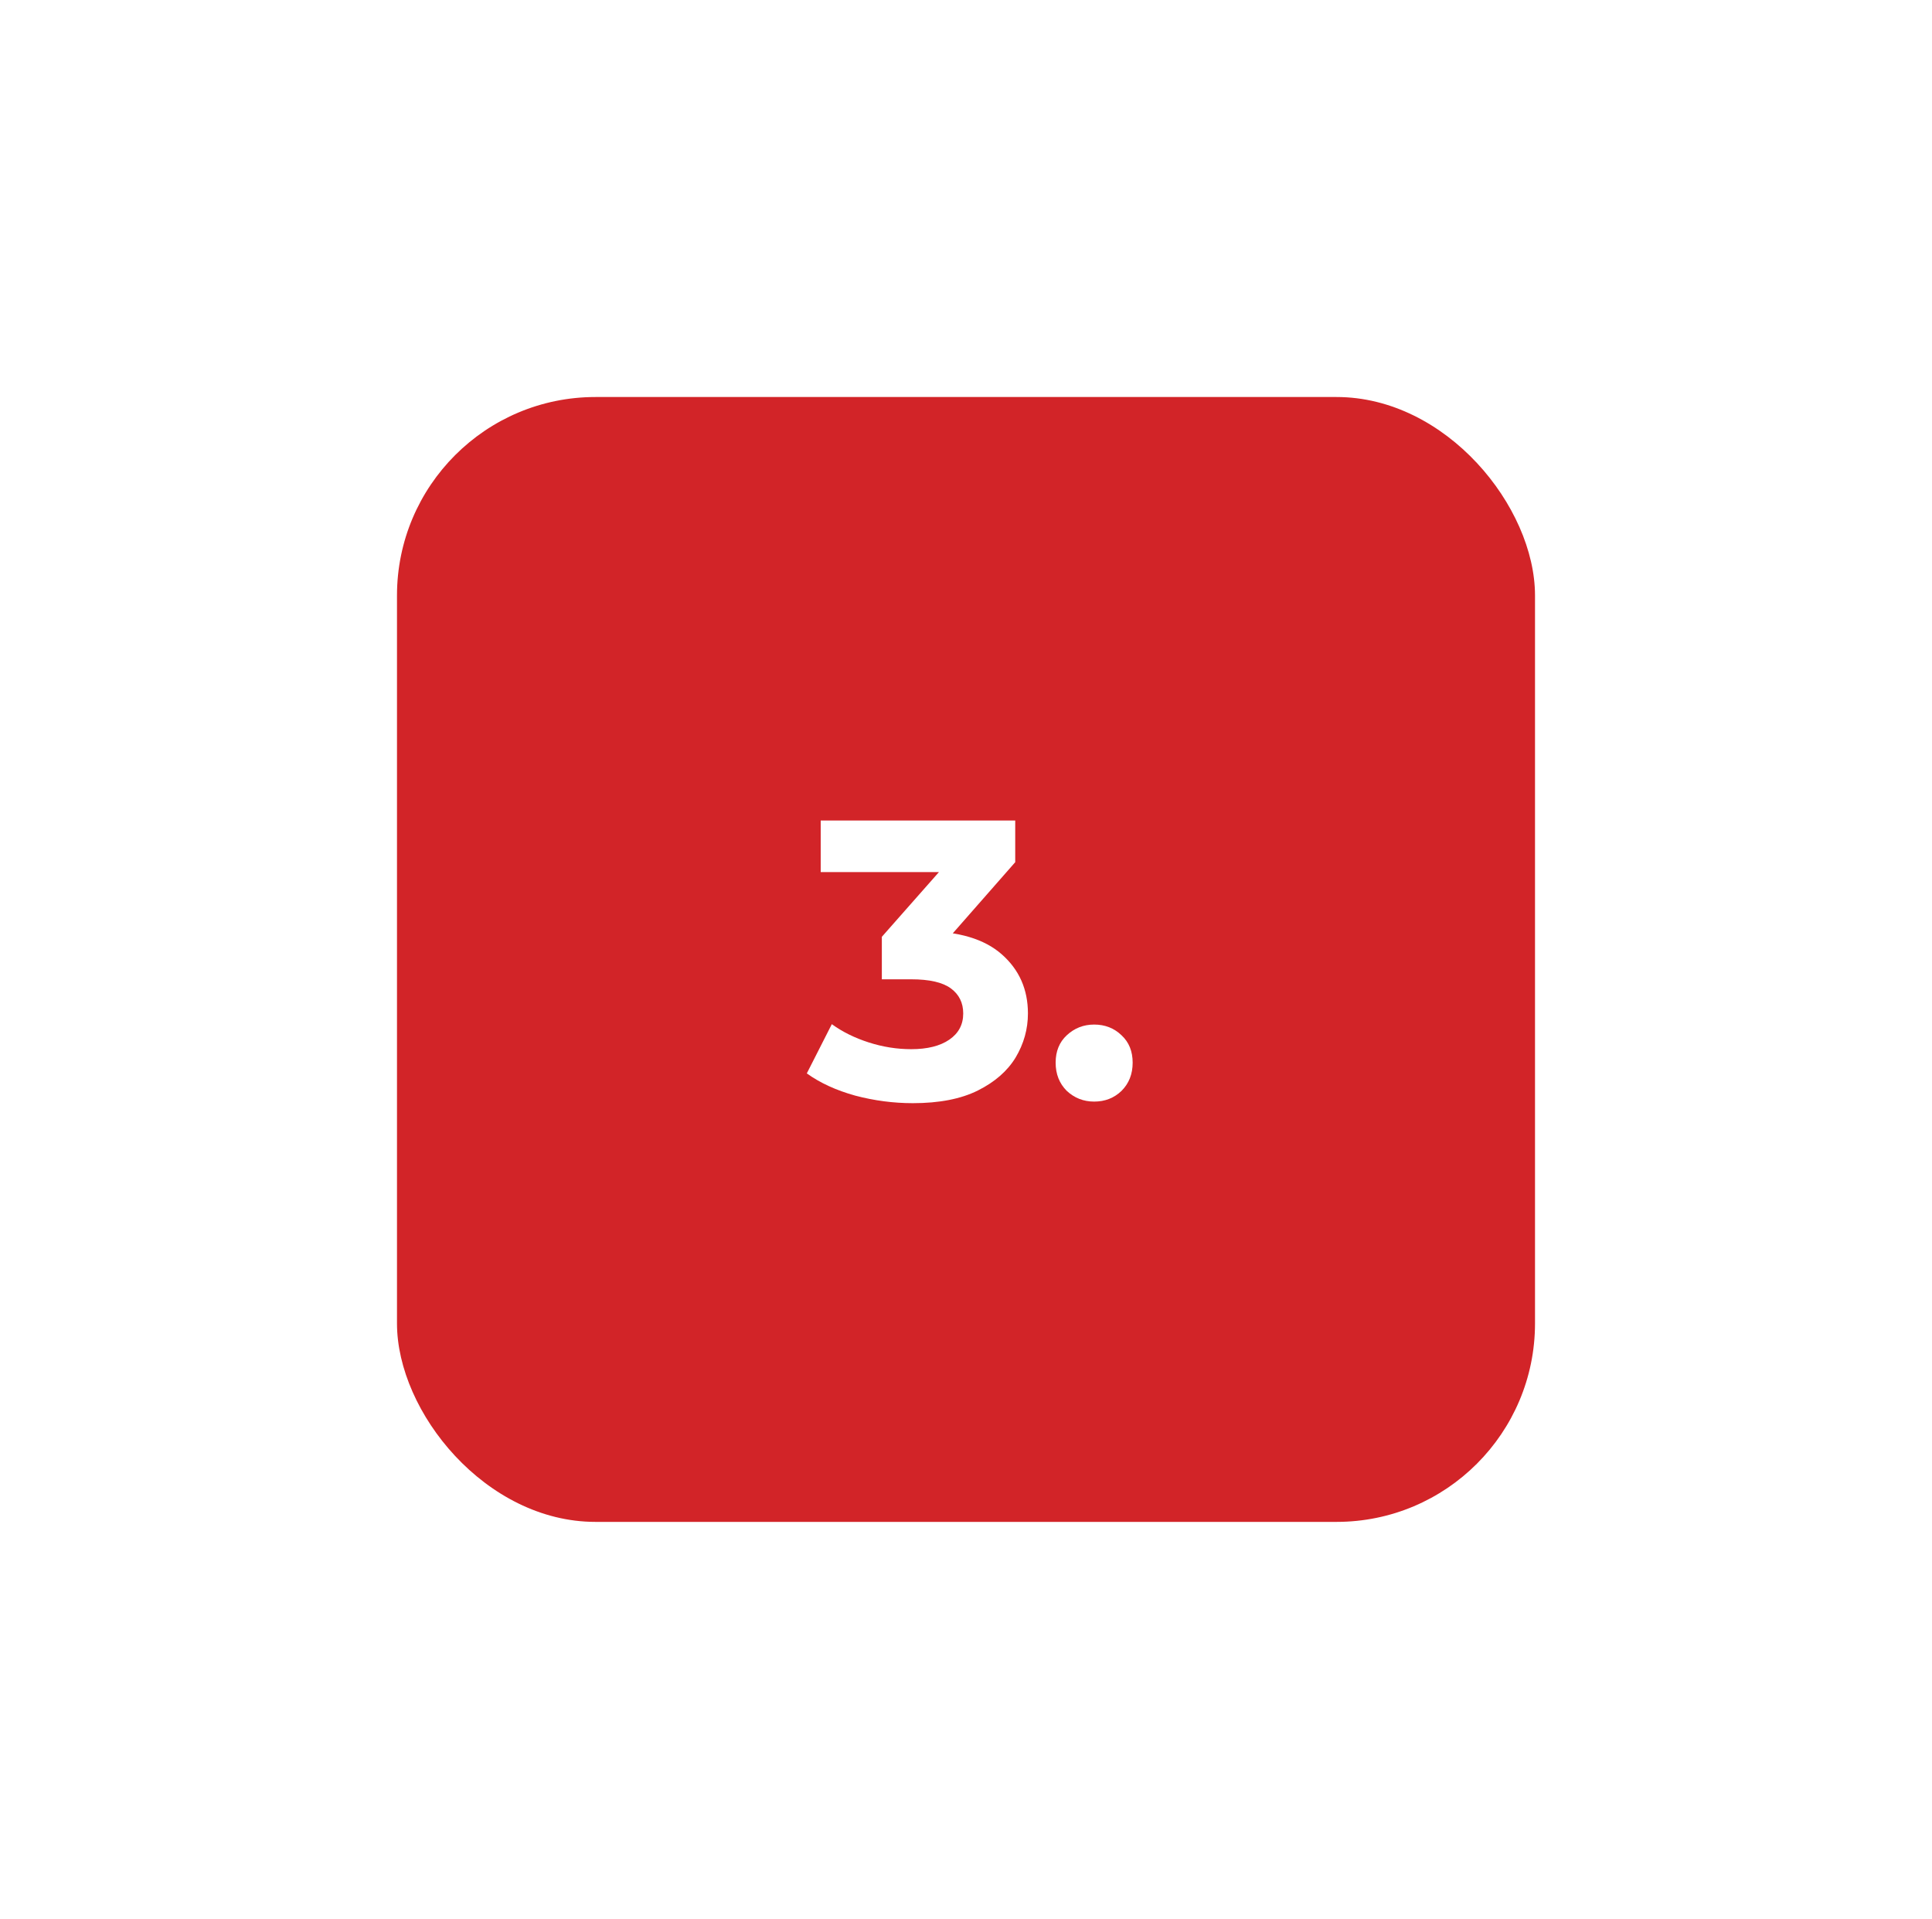 <?xml version="1.0" encoding="UTF-8"?> <svg xmlns="http://www.w3.org/2000/svg" width="146" height="145" viewBox="0 0 146 145" fill="none"><g filter="url(#filter0_d_147_24)"><rect x="30" y="30" width="86" height="85" rx="15" fill="#D22428"></rect></g><path d="M68.98 83.36C67.52 83.36 66.07 83.17 64.63 82.79C63.19 82.39 61.97 81.83 60.97 81.11L62.86 77.39C63.66 77.97 64.59 78.43 65.65 78.77C66.71 79.11 67.78 79.28 68.86 79.28C70.08 79.28 71.04 79.04 71.74 78.56C72.44 78.08 72.79 77.42 72.79 76.58C72.79 75.78 72.48 75.15 71.86 74.69C71.24 74.23 70.24 74 68.86 74H66.64V70.79L72.49 64.16L73.03 65.9H62.02V62H76.72V65.15L70.9 71.78L68.44 70.37H69.85C72.43 70.37 74.38 70.95 75.7 72.11C77.02 73.27 77.68 74.76 77.68 76.58C77.68 77.76 77.37 78.87 76.75 79.91C76.13 80.93 75.18 81.76 73.9 82.4C72.62 83.04 70.98 83.36 68.98 83.36Z" fill="white"></path><path d="M82.684 83.24C81.884 83.24 81.194 82.97 80.614 82.43C80.054 81.87 79.774 81.16 79.774 80.3C79.774 79.44 80.054 78.75 80.614 78.23C81.194 77.69 81.884 77.42 82.684 77.42C83.504 77.42 84.194 77.69 84.754 78.23C85.314 78.75 85.594 79.44 85.594 80.3C85.594 81.16 85.314 81.87 84.754 82.43C84.194 82.97 83.504 83.24 82.684 83.24Z" fill="white"></path><defs><filter id="filter0_d_147_24" x="0" y="0" width="146" height="145" filterUnits="userSpaceOnUse" color-interpolation-filters="sRGB"><feFlood flood-opacity="0" result="BackgroundImageFix"></feFlood><feColorMatrix in="SourceAlpha" type="matrix" values="0 0 0 0 0 0 0 0 0 0 0 0 0 0 0 0 0 0 127 0" result="hardAlpha"></feColorMatrix><feOffset></feOffset><feGaussianBlur stdDeviation="15"></feGaussianBlur><feComposite in2="hardAlpha" operator="out"></feComposite><feColorMatrix type="matrix" values="0 0 0 0 0 0 0 0 0 0 0 0 0 0 0 0 0 0 0.15 0"></feColorMatrix><feBlend mode="normal" in2="BackgroundImageFix" result="effect1_dropShadow_147_24"></feBlend><feBlend mode="normal" in="SourceGraphic" in2="effect1_dropShadow_147_24" result="shape"></feBlend></filter></defs></svg> 